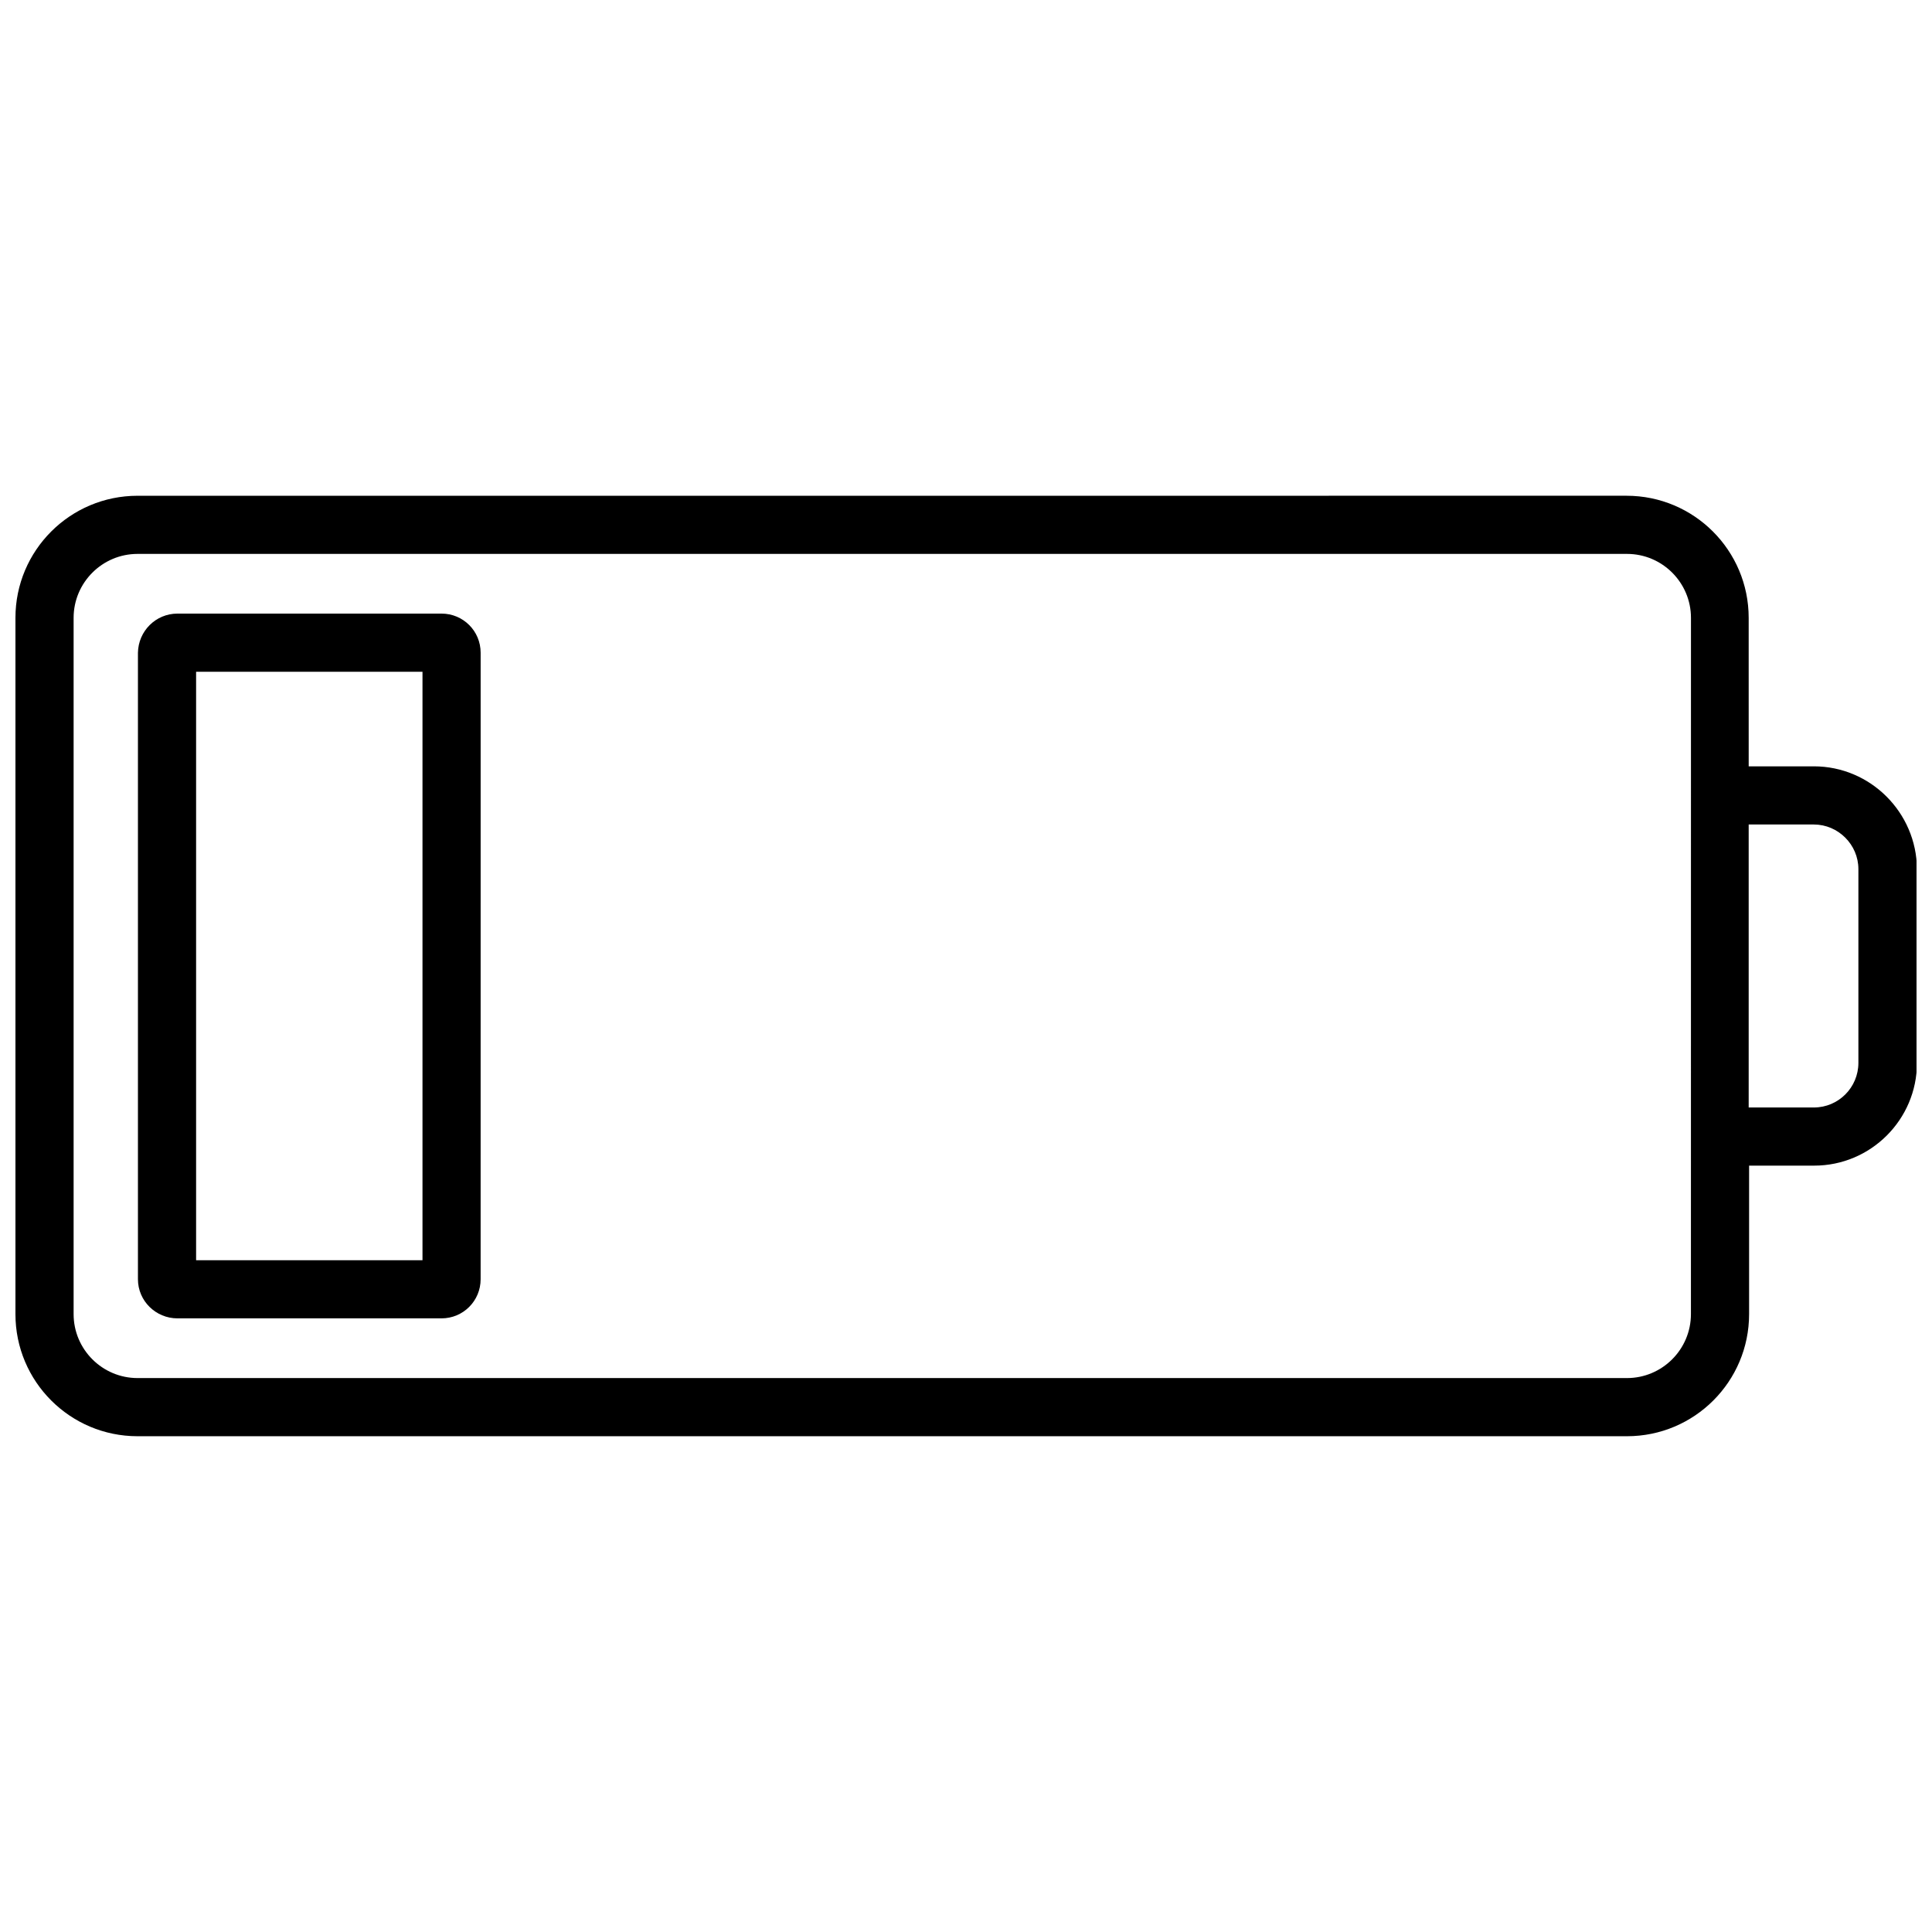 <?xml version="1.0" encoding="UTF-8"?>
<!-- Uploaded to: SVG Repo, www.svgrepo.com, Generator: SVG Repo Mixer Tools -->
<svg width="800px" height="800px" version="1.1" viewBox="144 144 512 512" xmlns="http://www.w3.org/2000/svg">
 <defs>
  <clipPath id="a">
   <path d="m148.09 275h503.81v250h-503.81z"/>
  </clipPath>
 </defs>
 <path d="m261 306.61h-69.965c-5.754 0-10.375 4.625-10.48 10.375v166.02c0 5.754 4.727 10.375 10.48 10.375h69.961c5.754 0 10.375-4.625 10.375-10.375l0.004-166.02c0-5.754-4.621-10.375-10.375-10.375zm-5.035 171.36h-59.996v-155.95h59.996z"/>
 <g clip-path="url(#a)">
  <path d="m624.68 347.09h-17.258l-0.004-39.348c0-17.875-14.484-32.363-32.363-32.363l-394.6 0.004c-17.879 0-32.363 14.484-32.363 32.359v184.51c0 17.875 14.484 32.363 32.363 32.363h394.71c17.875 0 32.363-14.484 32.363-32.363v-39.348h17.258c15 0 27.227-12.227 27.227-27.227v-51.367c-0.109-14.996-12.332-27.223-27.332-27.223zm-32.566 145.16c0 9.348-7.602 16.953-16.953 16.953h-394.7c-9.348 0-16.953-7.602-16.953-16.953v-184.51c0-9.348 7.602-16.949 16.953-16.949h394.71c9.348 0 16.953 7.602 16.953 16.953zm44.379-66.57c0 6.473-5.238 11.816-11.816 11.816h-17.258v-74.996h17.258c6.473 0 11.816 5.344 11.816 11.816z"/>
 </g>
</svg>